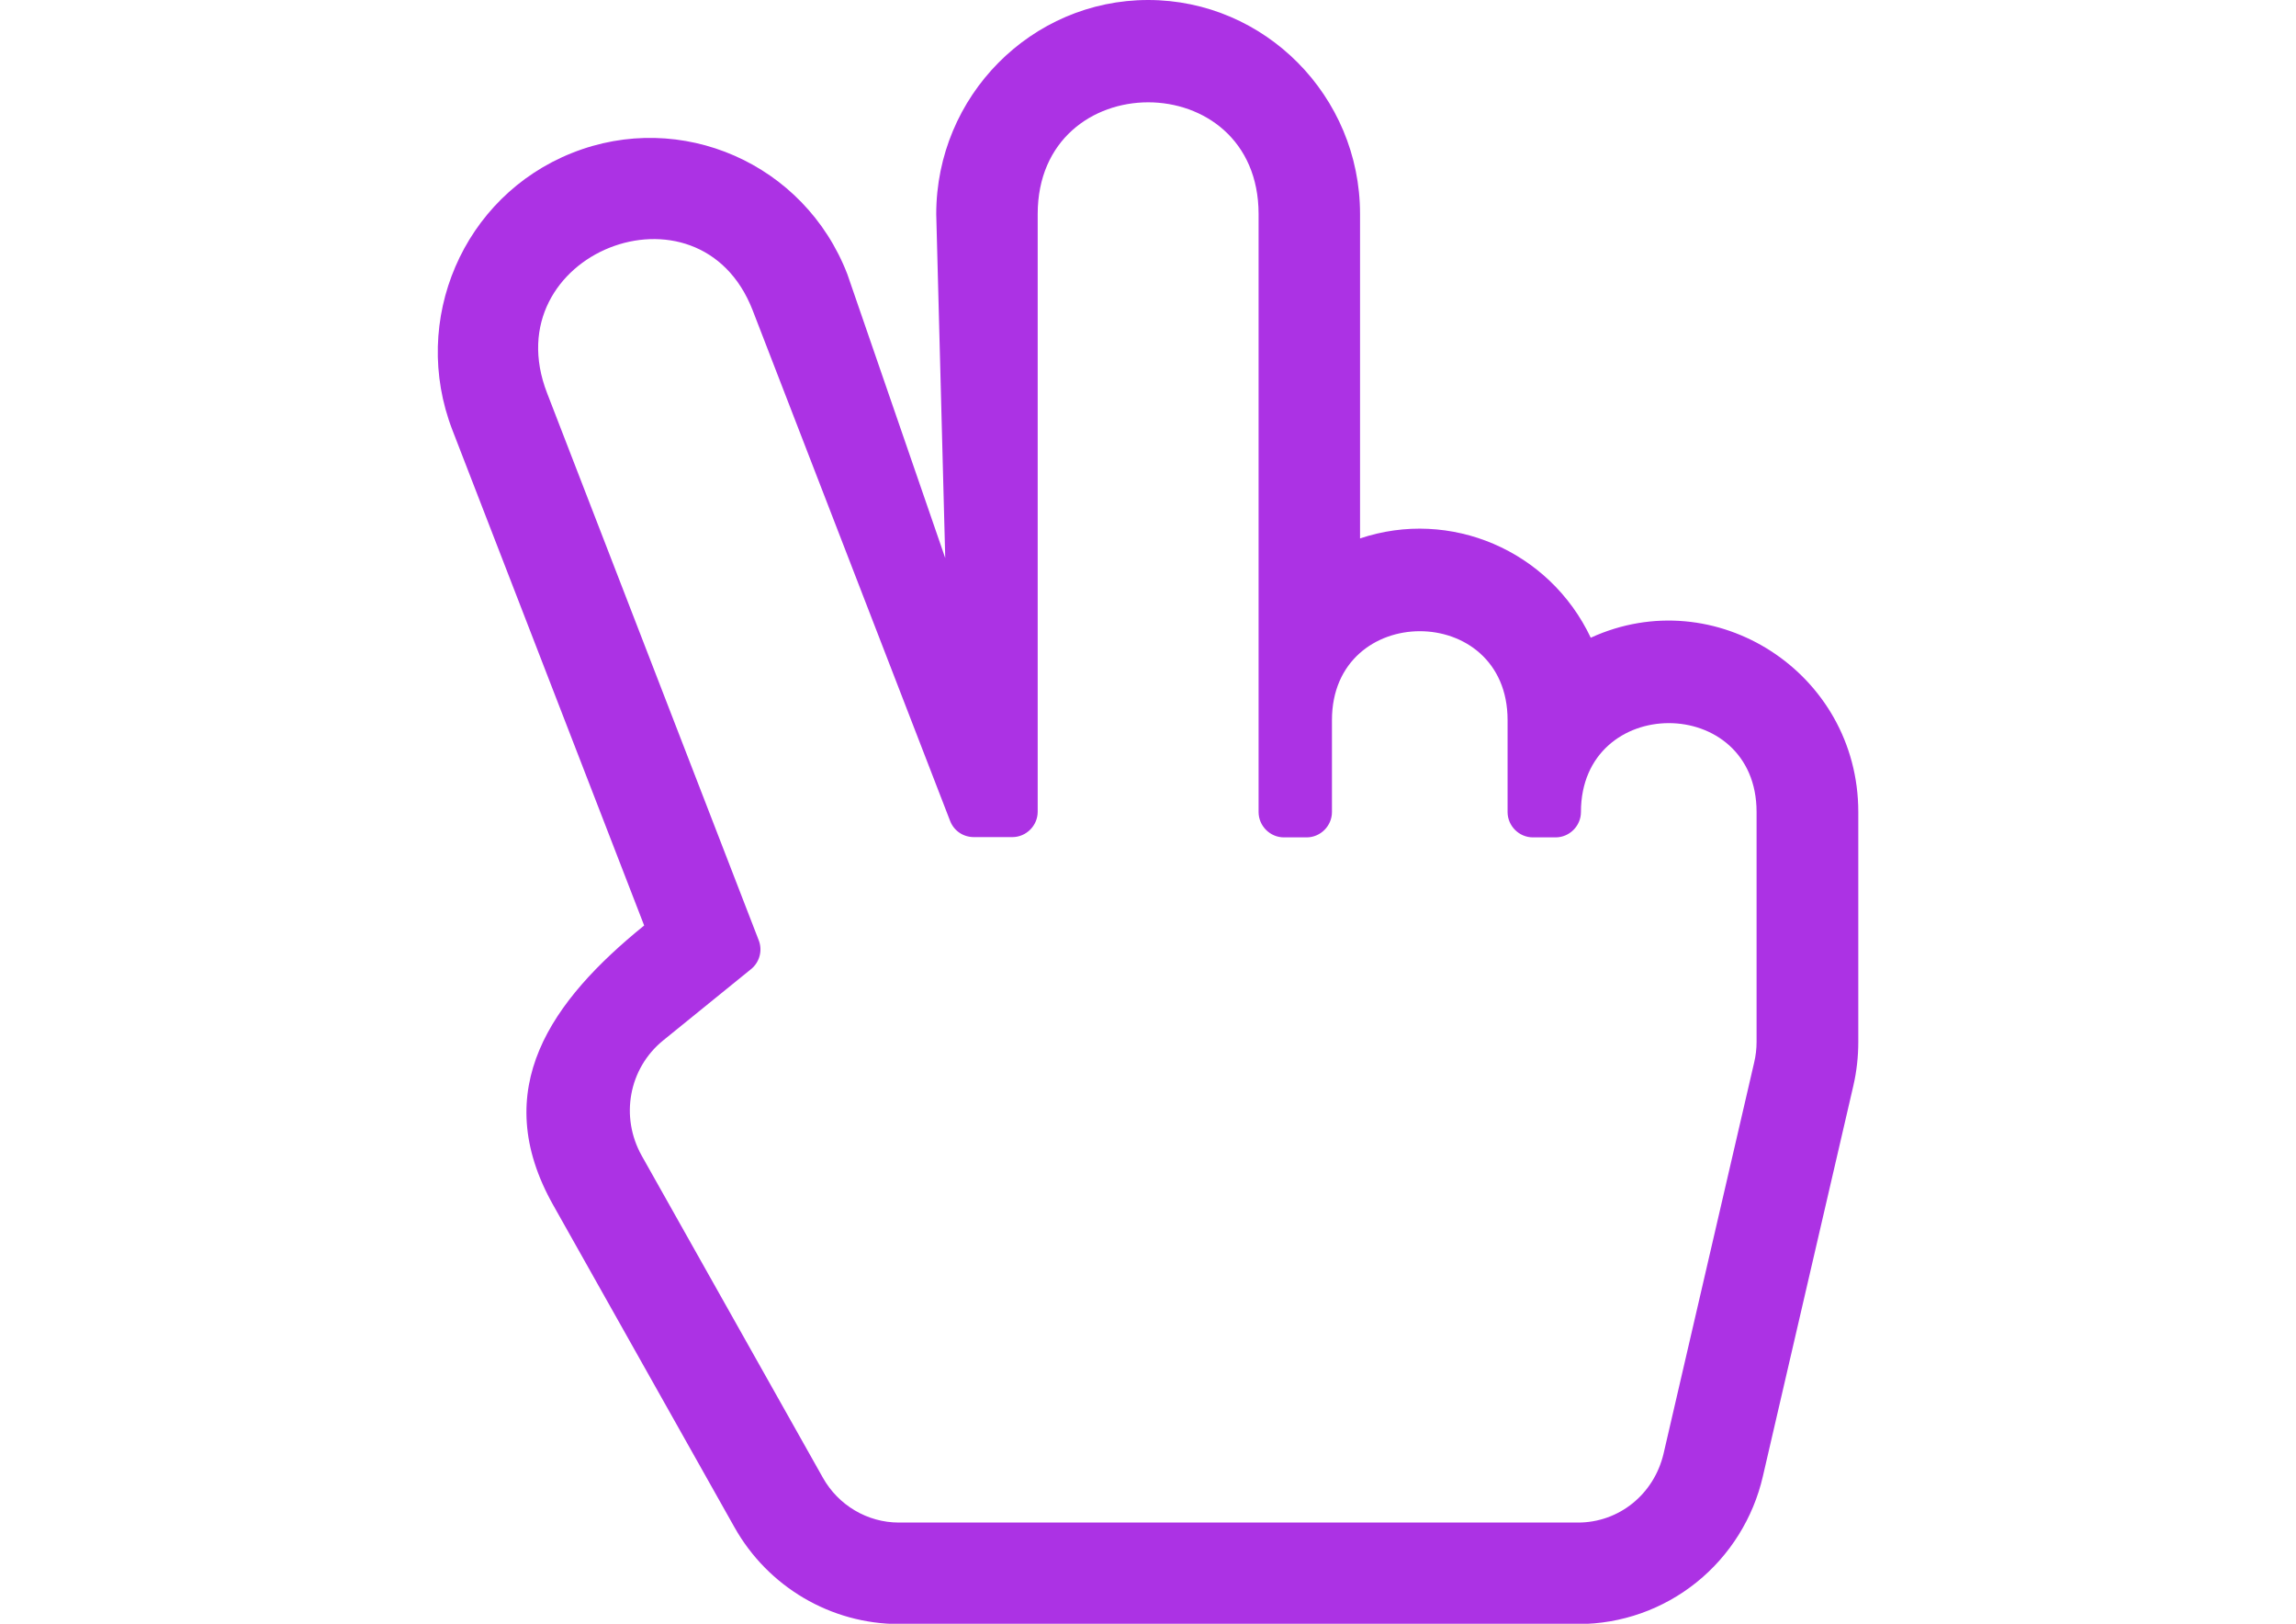 <?xml version="1.0" encoding="utf-8"?>
<!-- Generator: Adobe Illustrator 17.1.0, SVG Export Plug-In . SVG Version: 6.00 Build 0)  -->
<!DOCTYPE svg PUBLIC "-//W3C//DTD SVG 1.1//EN" "http://www.w3.org/Graphics/SVG/1.1/DTD/svg11.dtd">
<svg version="1.1" id="Layer_1" focusable="false" xmlns="http://www.w3.org/2000/svg" xmlns:xlink="http://www.w3.org/1999/xlink"
	 x="0px" y="0px" viewBox="0 0 841.9 595.3" enable-background="new 0 0 841.9 595.3" xml:space="preserve">
<path fill="#AC32E4" d="M583.3,233.8c-15.2-32.1-51.6-47.5-84.6-36.4v-119C498.7,35.2,463.8,0,421,0s-77.7,35.2-77.7,78.5l3.3,126.1
	l-35.9-104.1c-15.7-40.6-61-60.4-101-44.4c-39.9,15.9-59.4,61.3-43.8,101.6l70.3,181.6c-33.9,27.5-57.4,59.9-33.3,102.6l66.4,118
	c12.3,21.9,35.4,35.5,60.4,35.5h249.1c15.7,0,31-5.4,43.3-15.3c12.2-9.8,20.8-23.6,24.3-38.8l33.2-143.3c1.2-5.2,1.8-10.6,1.8-16
	v-84.3C681.4,246.6,628.9,212.9,583.3,233.8z M243.1,381.5l32.3-26.2c3.1-2.5,4.3-6.8,2.8-10.6l-77.6-200.6
	c-19.8-51.1,55.8-80.9,75.4-30.3L348.4,301c1.4,3.6,4.8,5.9,8.7,5.9h14.1c5.1,0,9.3-4.2,9.3-9.3V78.5c0-54.6,81-54.7,81,0v219.2
	c0,5.1,4.2,9.3,9.3,9.3h8.3c5.1,0,9.3-4.2,9.3-9.3v-33.7c0-43.4,64.4-43.5,64.4,0v33.7c0,5.1,4.2,9.3,9.3,9.3h8.3
	c5.1,0,9.3-4.2,9.3-9.3c0-43.4,64.4-43.5,64.4,0v84.3c0,2.5-0.3,5.1-0.9,7.6l-33.2,143.3c-3.5,14.9-16.3,25.3-31.4,25.3H329.6
	c-11.5,0-22.2-6.3-27.9-16.5l-66.4-118C227.3,409.4,230.6,391.7,243.1,381.5z"/>
</svg>
